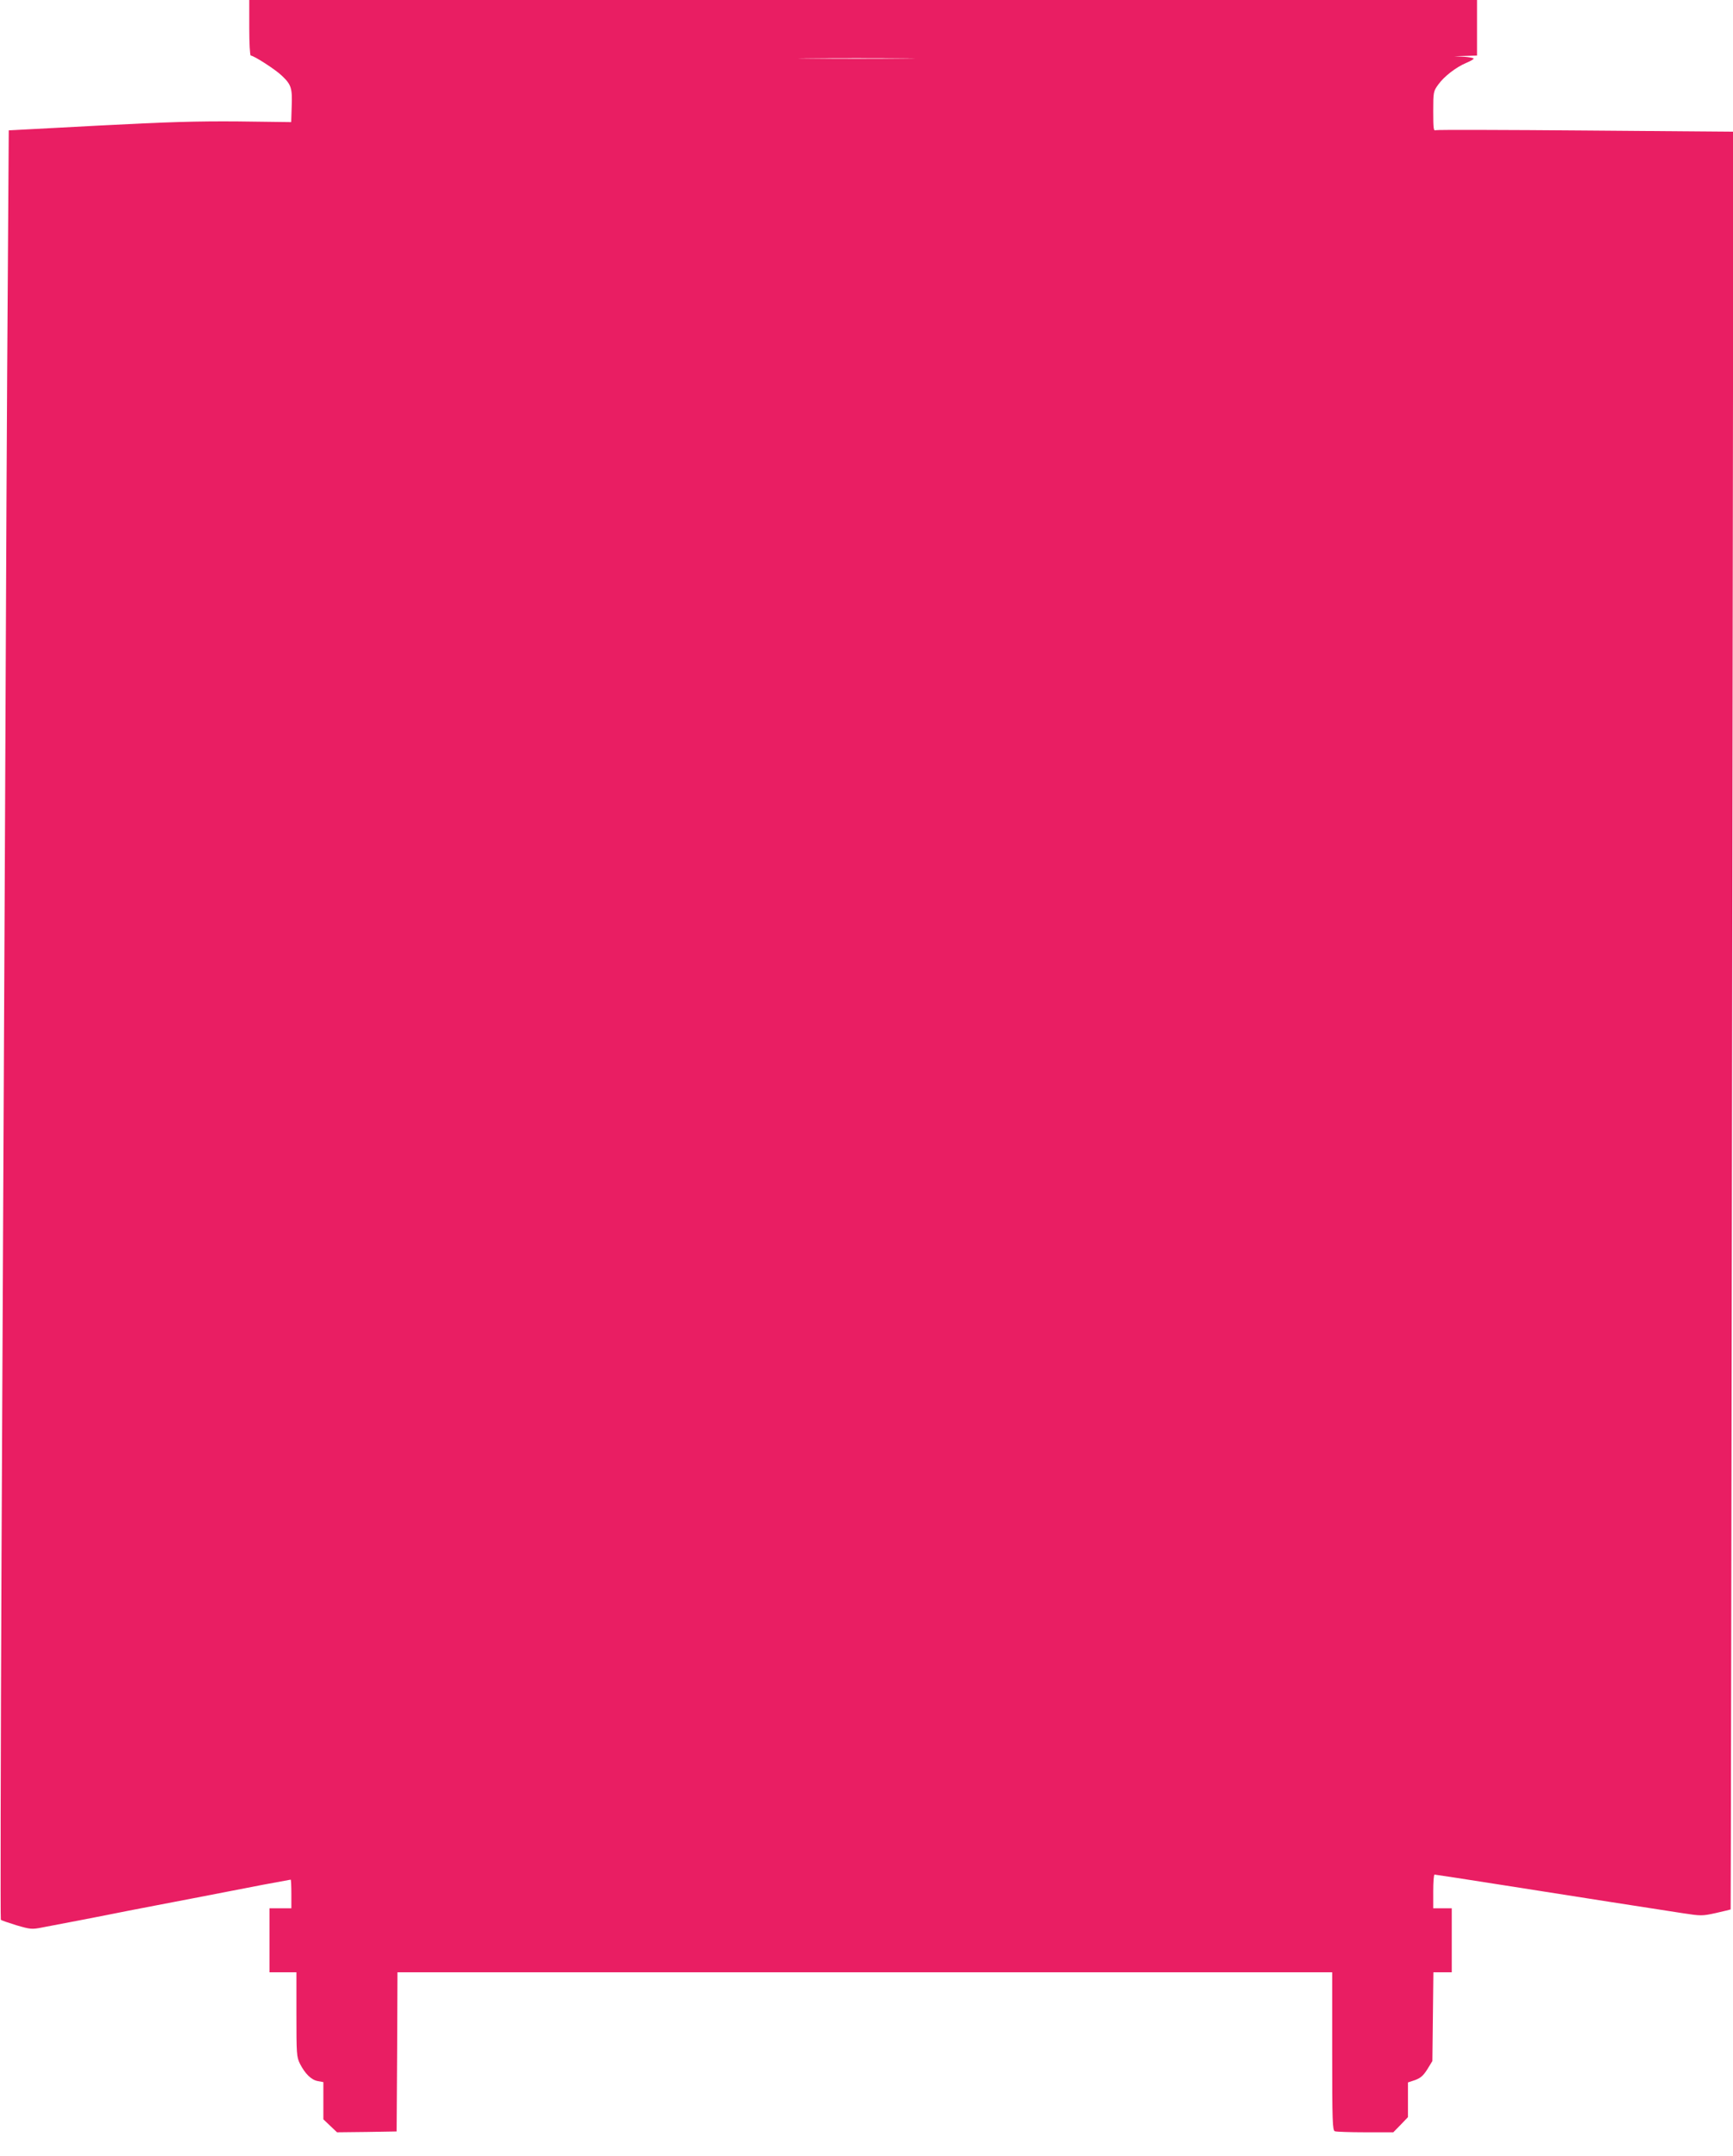 <?xml version="1.0" standalone="no"?>
<!DOCTYPE svg PUBLIC "-//W3C//DTD SVG 20010904//EN"
 "http://www.w3.org/TR/2001/REC-SVG-20010904/DTD/svg10.dtd">
<svg version="1.0" xmlns="http://www.w3.org/2000/svg"
 width="1029pt" height="1280pt" viewBox="0 0 1029 1280"
 preserveAspectRatio="xMidYMid meet">
<g transform="translate(0,1280) scale(0.1,-0.1)"
fill="#e91e63" stroke="none">
<path d="M1480 12635 c0 -91 4 -165 9 -165 18 0 147 -83 184 -119 56 -53 63
-73 59 -181 l-3 -95 -312 4 c-248 2 -420 -3 -838 -25 l-527 -28 -6 -911 c-4
-500 -11 -1922 -16 -3160 -6 -1237 -15 -3217 -21 -4399 -5 -1181 -7 -2151 -4
-2154 3 -4 45 -18 93 -33 82 -24 92 -25 152 -13 36 7 137 26 225 43 88 17 216
42 285 56 69 13 242 47 385 74 143 28 331 64 418 81 88 16 161 30 163 30 2 0
4 -38 4 -85 l0 -85 -65 0 -65 0 0 -190 0 -190 80 0 80 0 0 -250 c0 -235 1
-253 21 -293 30 -59 67 -96 106 -103 l33 -6 0 -111 0 -110 41 -39 40 -38 177
2 177 3 3 473 2 472 2775 0 2775 0 0 -469 c0 -418 2 -470 16 -475 9 -3 90 -6
182 -6 l165 0 44 45 43 45 0 103 0 103 42 14 c33 12 49 26 73 64 l30 49 3 264
3 263 54 0 55 0 0 190 0 190 -55 0 -55 0 0 100 c0 55 3 100 8 100 4 0 194 -29
422 -65 432 -68 853 -134 1050 -164 111 -17 117 -17 199 1 47 11 86 20 87 21
1 1 5 2376 9 5278 l7 5277 -875 7 c-482 4 -883 5 -892 2 -13 -6 -15 9 -15 112
0 115 1 119 30 159 35 49 107 104 167 129 24 10 43 21 43 25 0 4 -26 9 -57 11
l-58 3 68 2 67 2 0 165 0 165 -3645 0 -3645 0 0 -165z m3888 -182 c-152 -2
-404 -2 -560 0 -156 1 -31 2 277 2 308 0 435 -1 283 -2z"/>
</g>
</svg>
